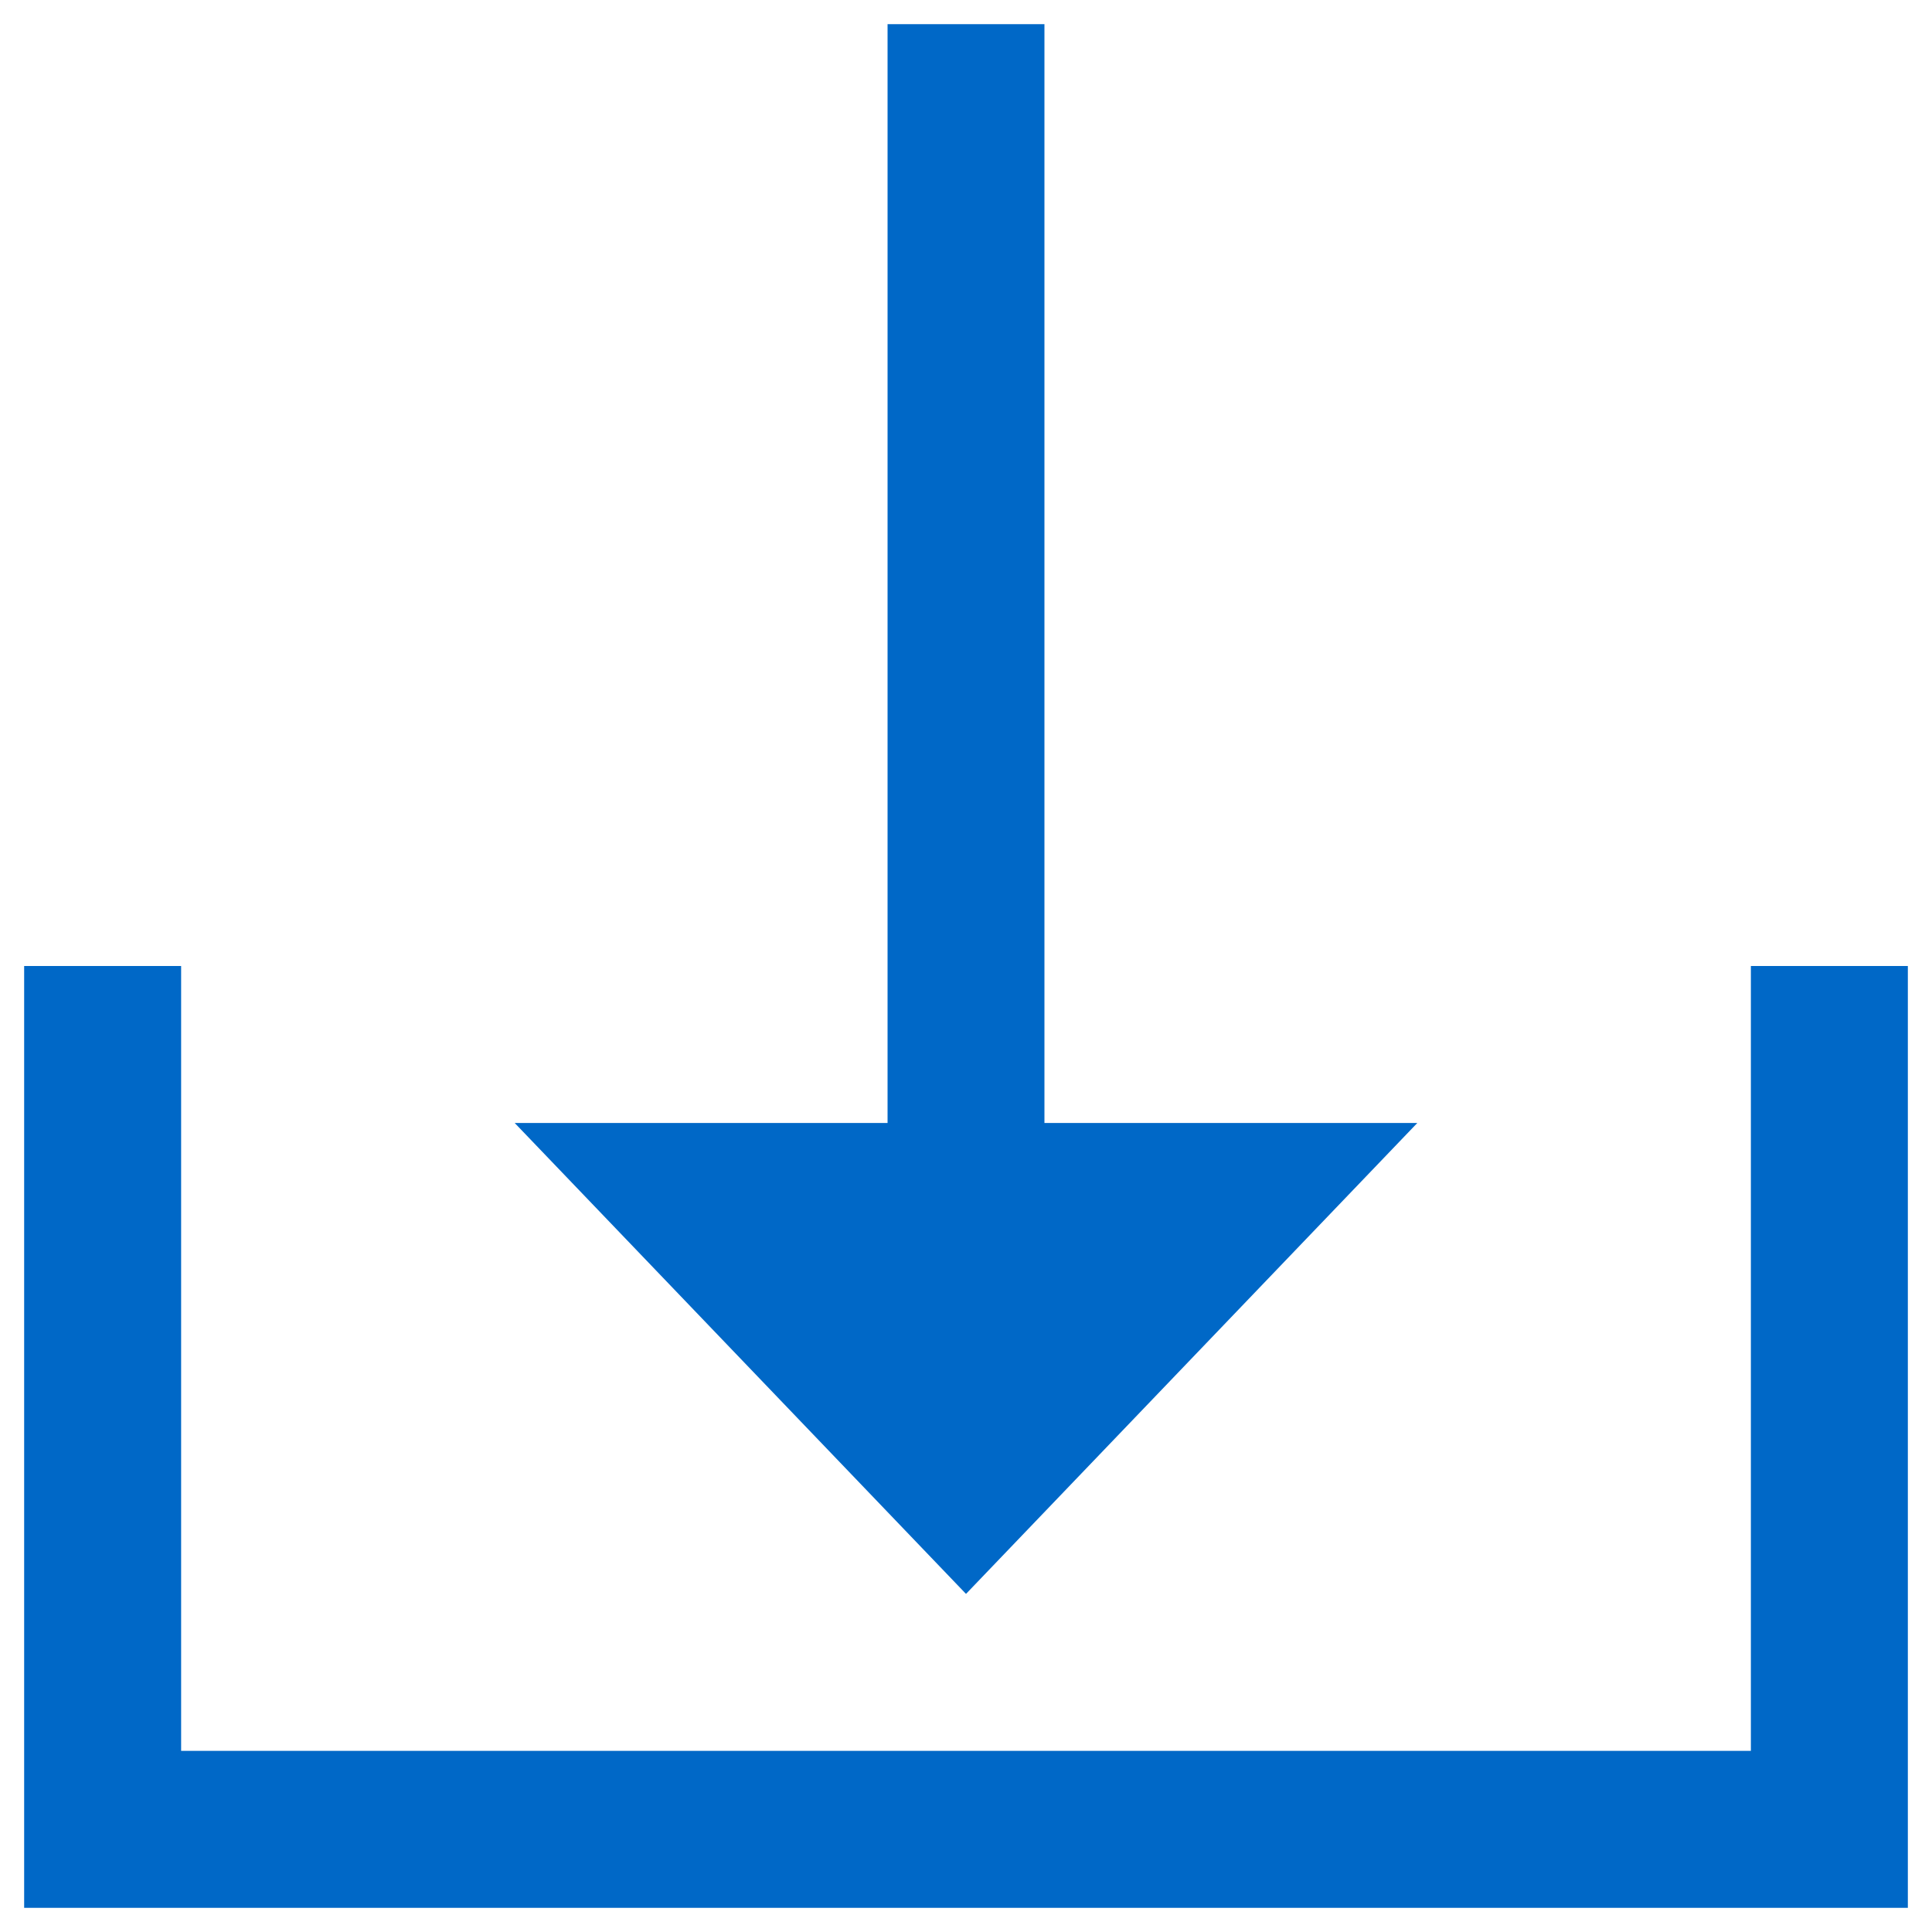 <?xml version="1.0" encoding="UTF-8"?>
<svg width="20px" height="20px" viewBox="0 0 20 20" version="1.1" xmlns="http://www.w3.org/2000/svg" xmlns:xlink="http://www.w3.org/1999/xlink">
    <title>形状</title>
    <g id="页面-1" stroke="none" stroke-width="1" fill="none" fill-rule="evenodd">
        <g id="1备份-6" transform="translate(-1449, -4841)" fill="#0068C7" fill-rule="nonzero">
            <g id="编组-26" transform="translate(0, 4800)">
                <g id="编组-25" transform="translate(1446, 37)">
                    <g id="218下载、导入" transform="translate(0, 1)">
                        <path d="M8.328,14.625 L12.188,14.625 L12.188,3.25 L13.812,3.25 L13.812,14.625 L17.672,14.625 L13,19.5 L8.328,14.625 Z M22.75,13 L21.125,13 L21.125,21.125 L4.875,21.125 L4.875,13 L3.25,13 L3.25,22.75 L22.75,22.75 L22.75,13 Z" id="形状"></path>
                    </g>
                </g>
            </g>
        </g>
    </g>
</svg>